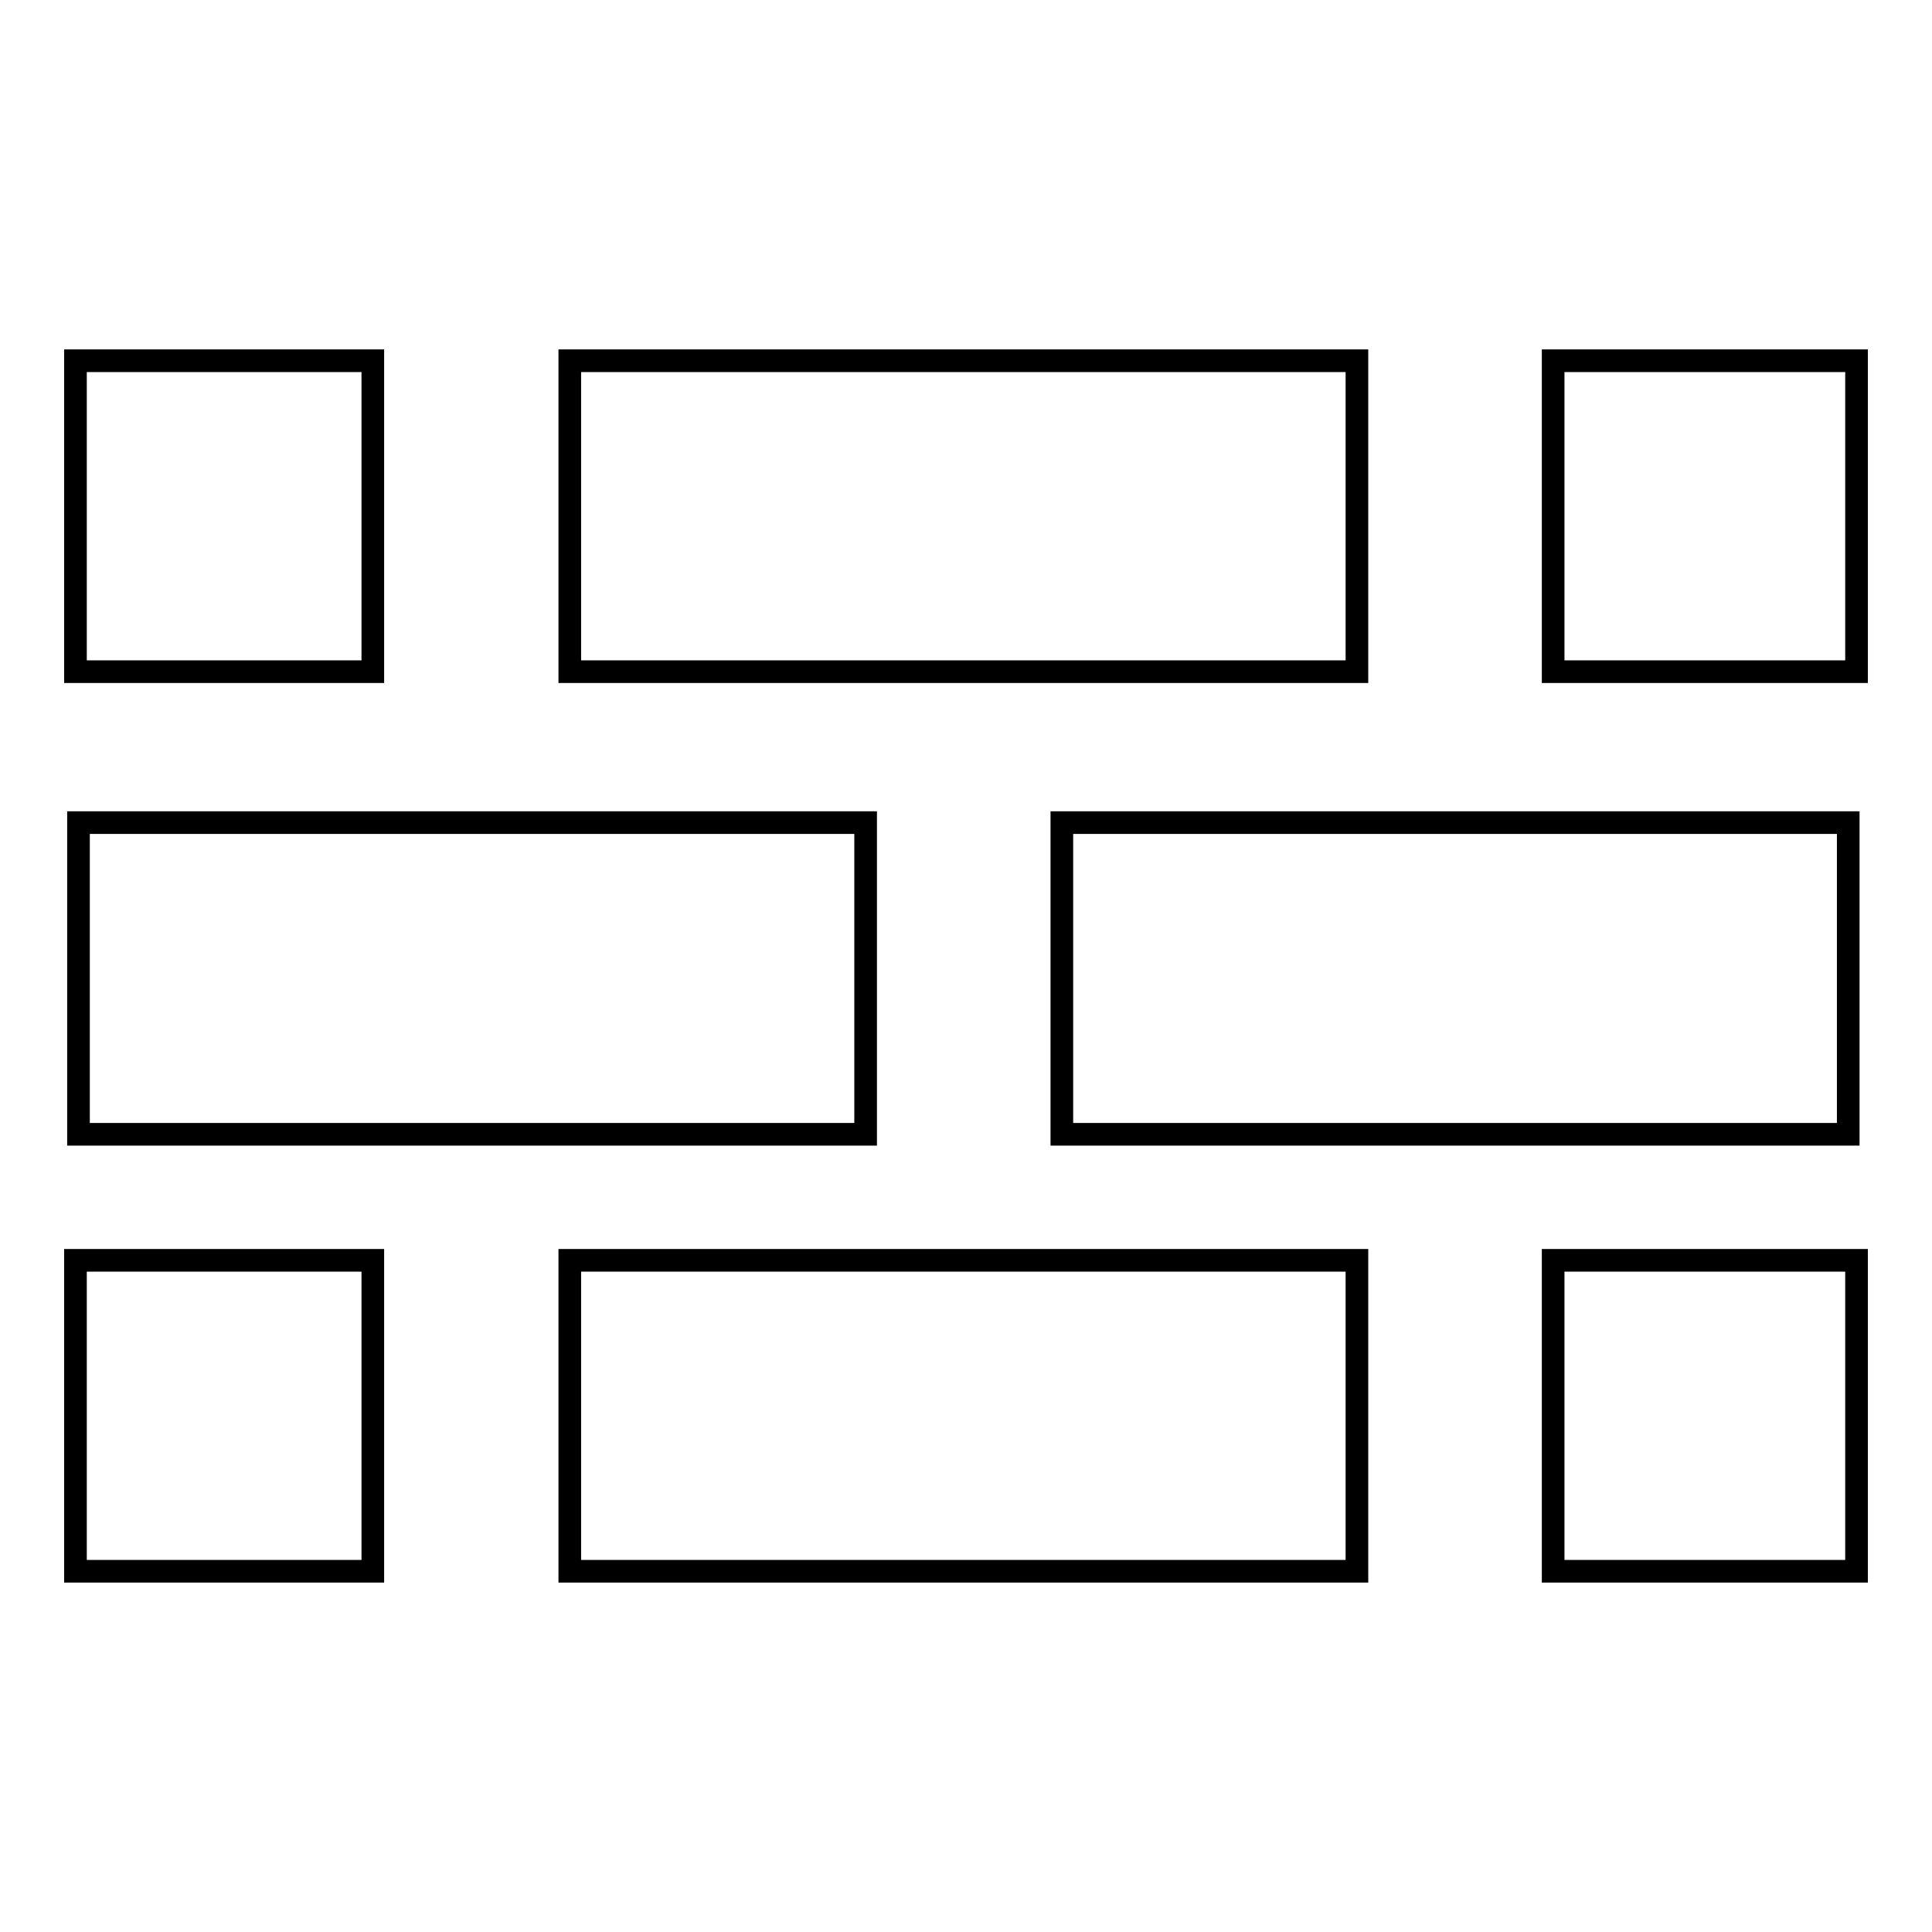 <?xml version="1.0" encoding="utf-8"?>
<!-- Svg Vector Icons : http://www.onlinewebfonts.com/icon -->
<!DOCTYPE svg PUBLIC "-//W3C//DTD SVG 1.1//EN" "http://www.w3.org/Graphics/SVG/1.1/DTD/svg11.dtd">
<svg version="1.1" xmlns="http://www.w3.org/2000/svg" xmlns:xlink="http://www.w3.org/1999/xlink" x="0px" y="0px" viewBox="0 0 256 256" enable-background="new 0 0 256 256" xml:space="preserve">
<g><g><g><path stroke-width="3" fill-opacity="0" stroke="#000000"  d="M49.4,89H10V47.8h39.4V89z M10,208.2h39.4V167H10V208.2z M10.4,150.3h104.3V109H10.4V150.3z M140.7,150.3h104.2V109H140.7V150.3z M75.5,208.2h104.3V167H75.5V208.2z M205.8,208.2H246V167h-40.2V208.2z M179.8,47.8H75.5V89h104.3V47.8L179.8,47.8z M205.8,47.8V89H246V47.8H205.8z"/></g><g></g><g></g><g></g><g></g><g></g><g></g><g></g><g></g><g></g><g></g><g></g><g></g><g></g><g></g><g></g></g></g>
</svg>
